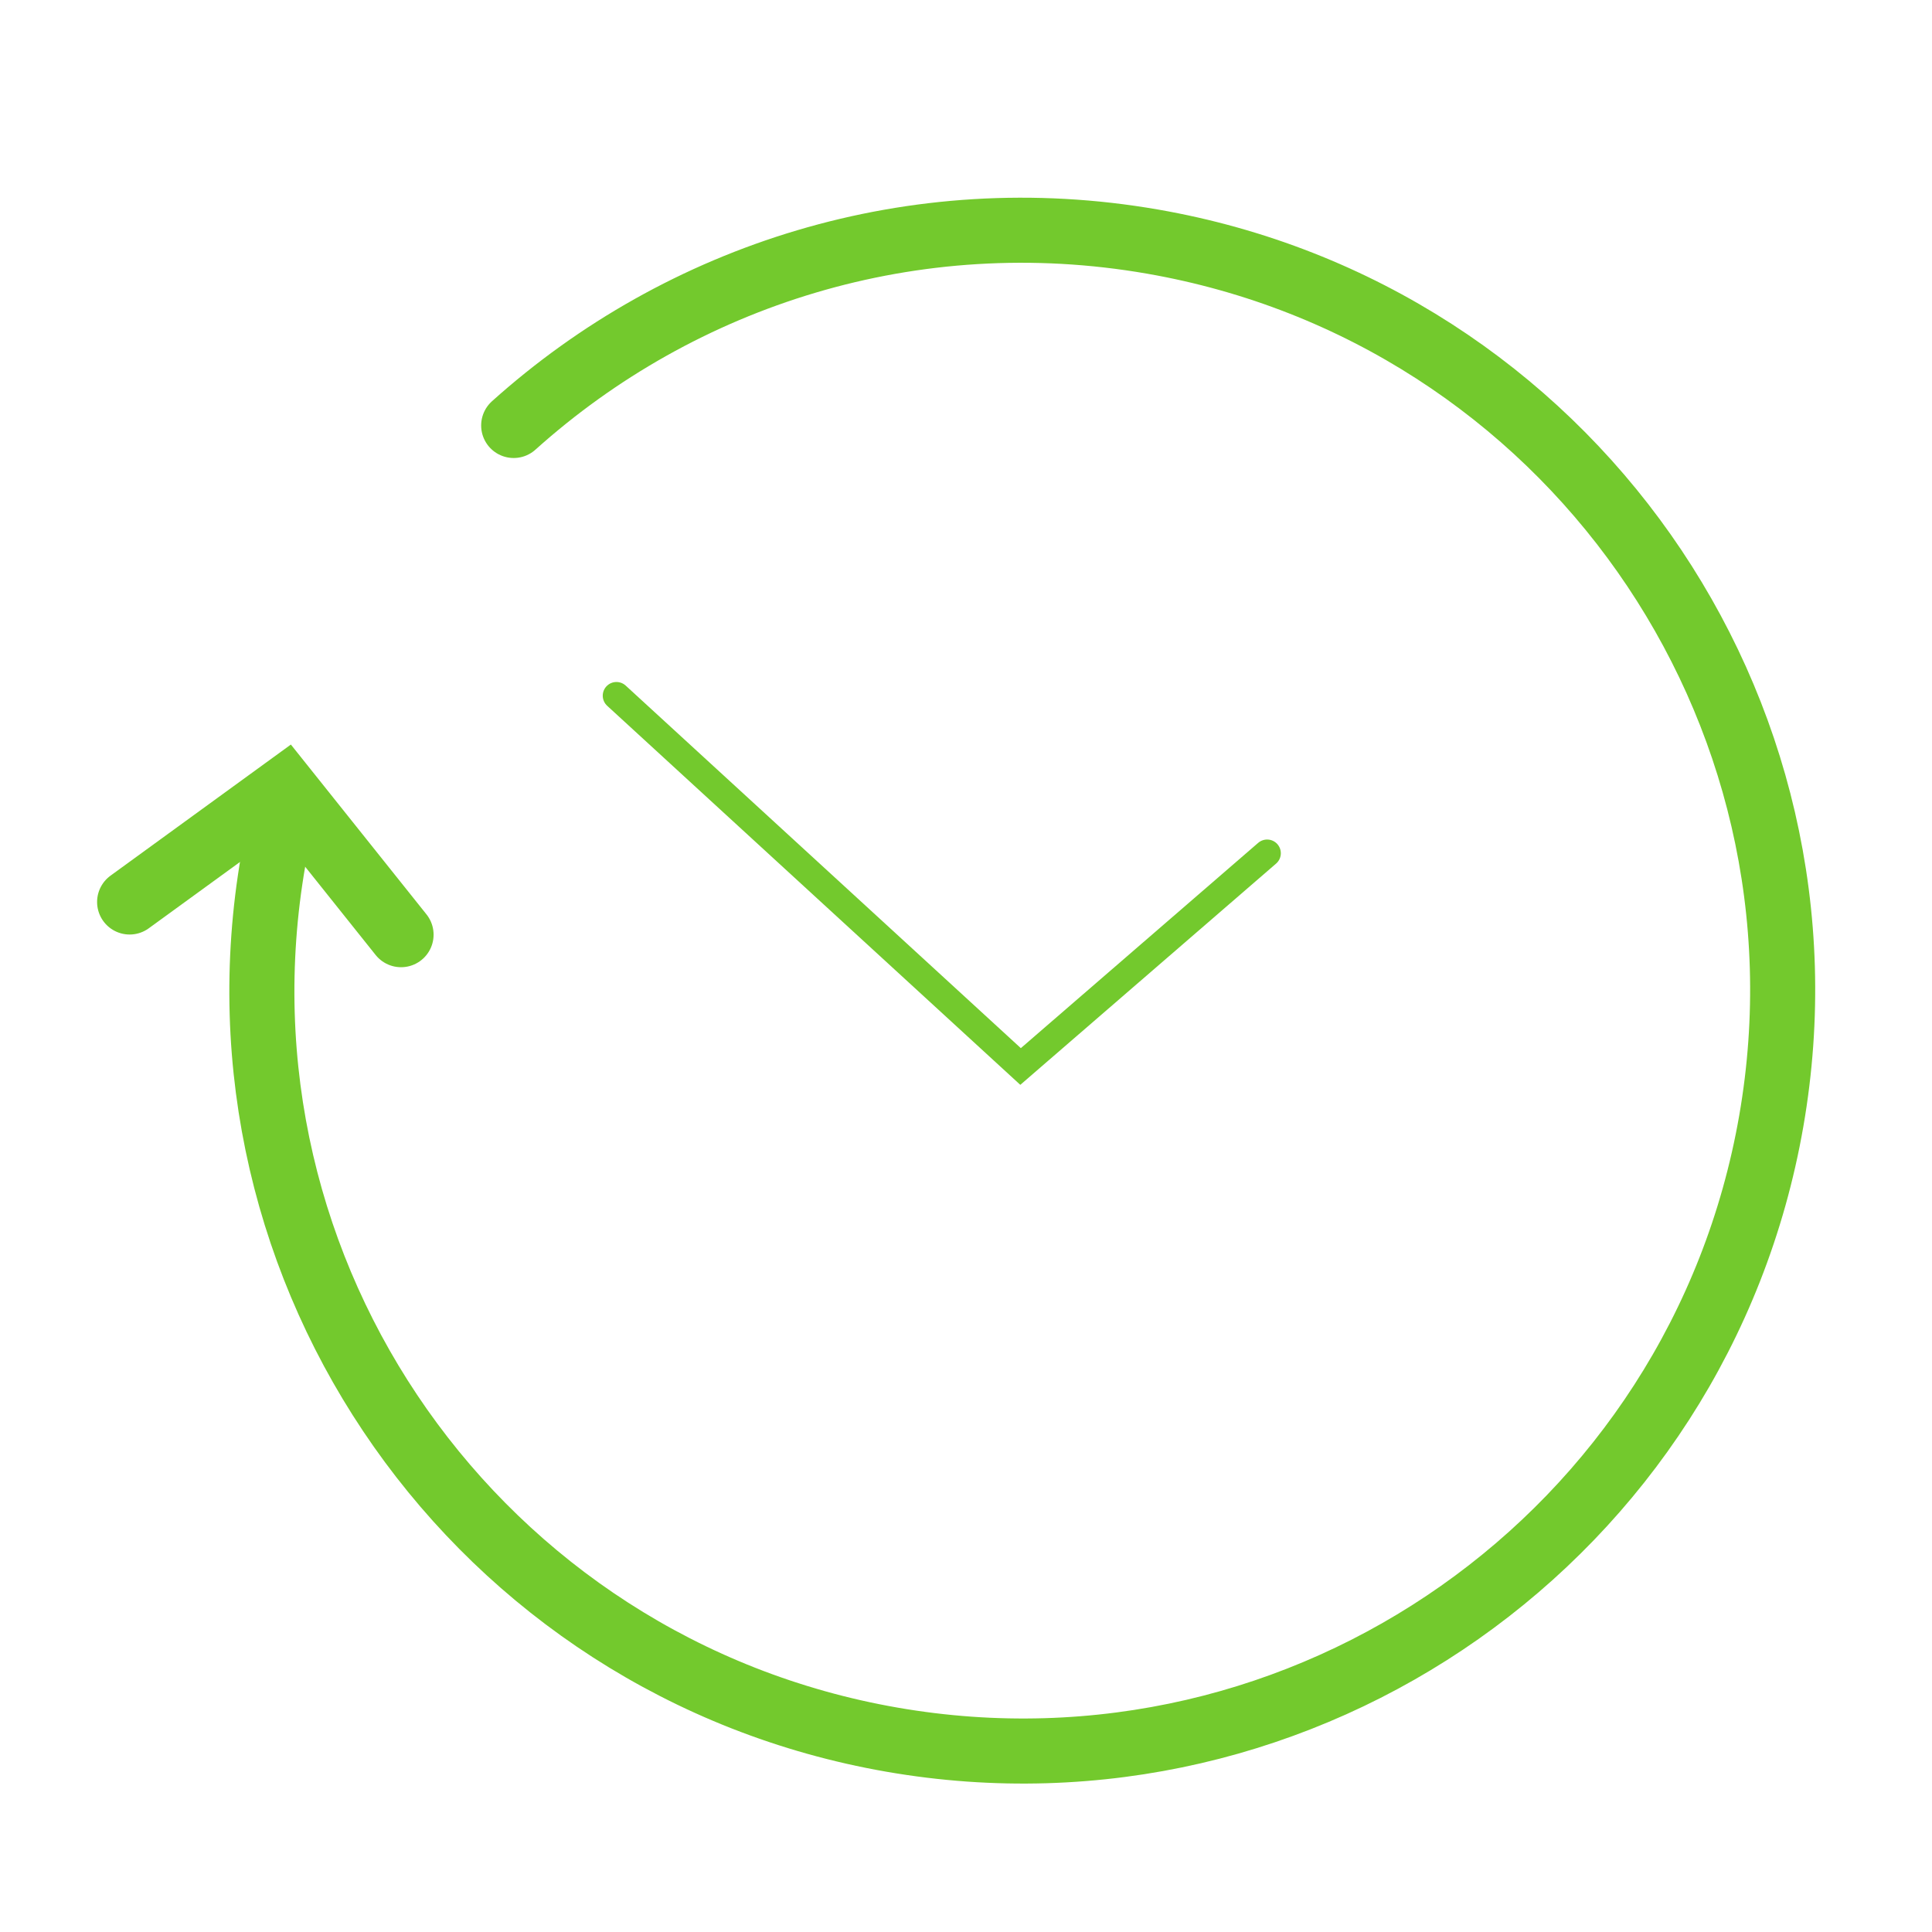 <?xml version="1.0" encoding="UTF-8" standalone="no"?>
<svg
   xmlns:dc="http://purl.org/dc/elements/1.1/"
   xmlns:cc="http://creativecommons.org/ns#"
   xmlns:rdf="http://www.w3.org/1999/02/22-rdf-syntax-ns#"
   xmlns:svg="http://www.w3.org/2000/svg"
   xmlns="http://www.w3.org/2000/svg"
   viewBox="0 0 752 752"
   height="752"
   width="752"
   xml:space="preserve"
   id="svg2"
   version="1.1"><defs
     id="defs6"><clipPath
       id="clipPath18"
       clipPathUnits="userSpaceOnUse"><path
         id="path16"
         d="M 0,564 H 564 V 0 H 0 Z" /></clipPath></defs><g
     transform="matrix(1.333,0,0,-1.333,0,752)"
     id="g10"><g
       id="g12"><g
         clip-path="url(#clipPath18)"
         id="g14"><g
           transform="translate(79.793,312.959)"
           id="g20"><path
             id="path22"
             style="fill:none;stroke:#73c92d;stroke-width:19;stroke-linecap:round;stroke-linejoin:miter;stroke-miterlimit:10;stroke-dasharray:none;stroke-opacity:1"
             d="m 0,0 c -21.032,-120.79 59.837,-235.759 180.626,-256.792 120.791,-21.032 235.76,59.837 256.792,180.627 C 458.451,44.625 377.582,159.594 256.792,180.627 186.981,192.783 119.114,170.9 70.203,126.945" /></g><g
           transform="translate(117.108,291.217)"
           id="g24"><path
             id="path26"
             style="fill:none;stroke:#73c92d;stroke-width:19;stroke-linecap:round;stroke-linejoin:miter;stroke-miterlimit:10;stroke-dasharray:none;stroke-opacity:1"
             d="M 0,0 -33.932,42.493 -79.258,9.545" /></g><g
           transform="translate(180,361)"
           id="g28"><path
             id="path30"
             style="fill:none;stroke:#73c92d;stroke-width:8;stroke-linecap:round;stroke-linejoin:miter;stroke-miterlimit:10;stroke-dasharray:none;stroke-opacity:1"
             d="M 0,0 118.005,-108.273 190,-46" /></g></g></g></g></svg>